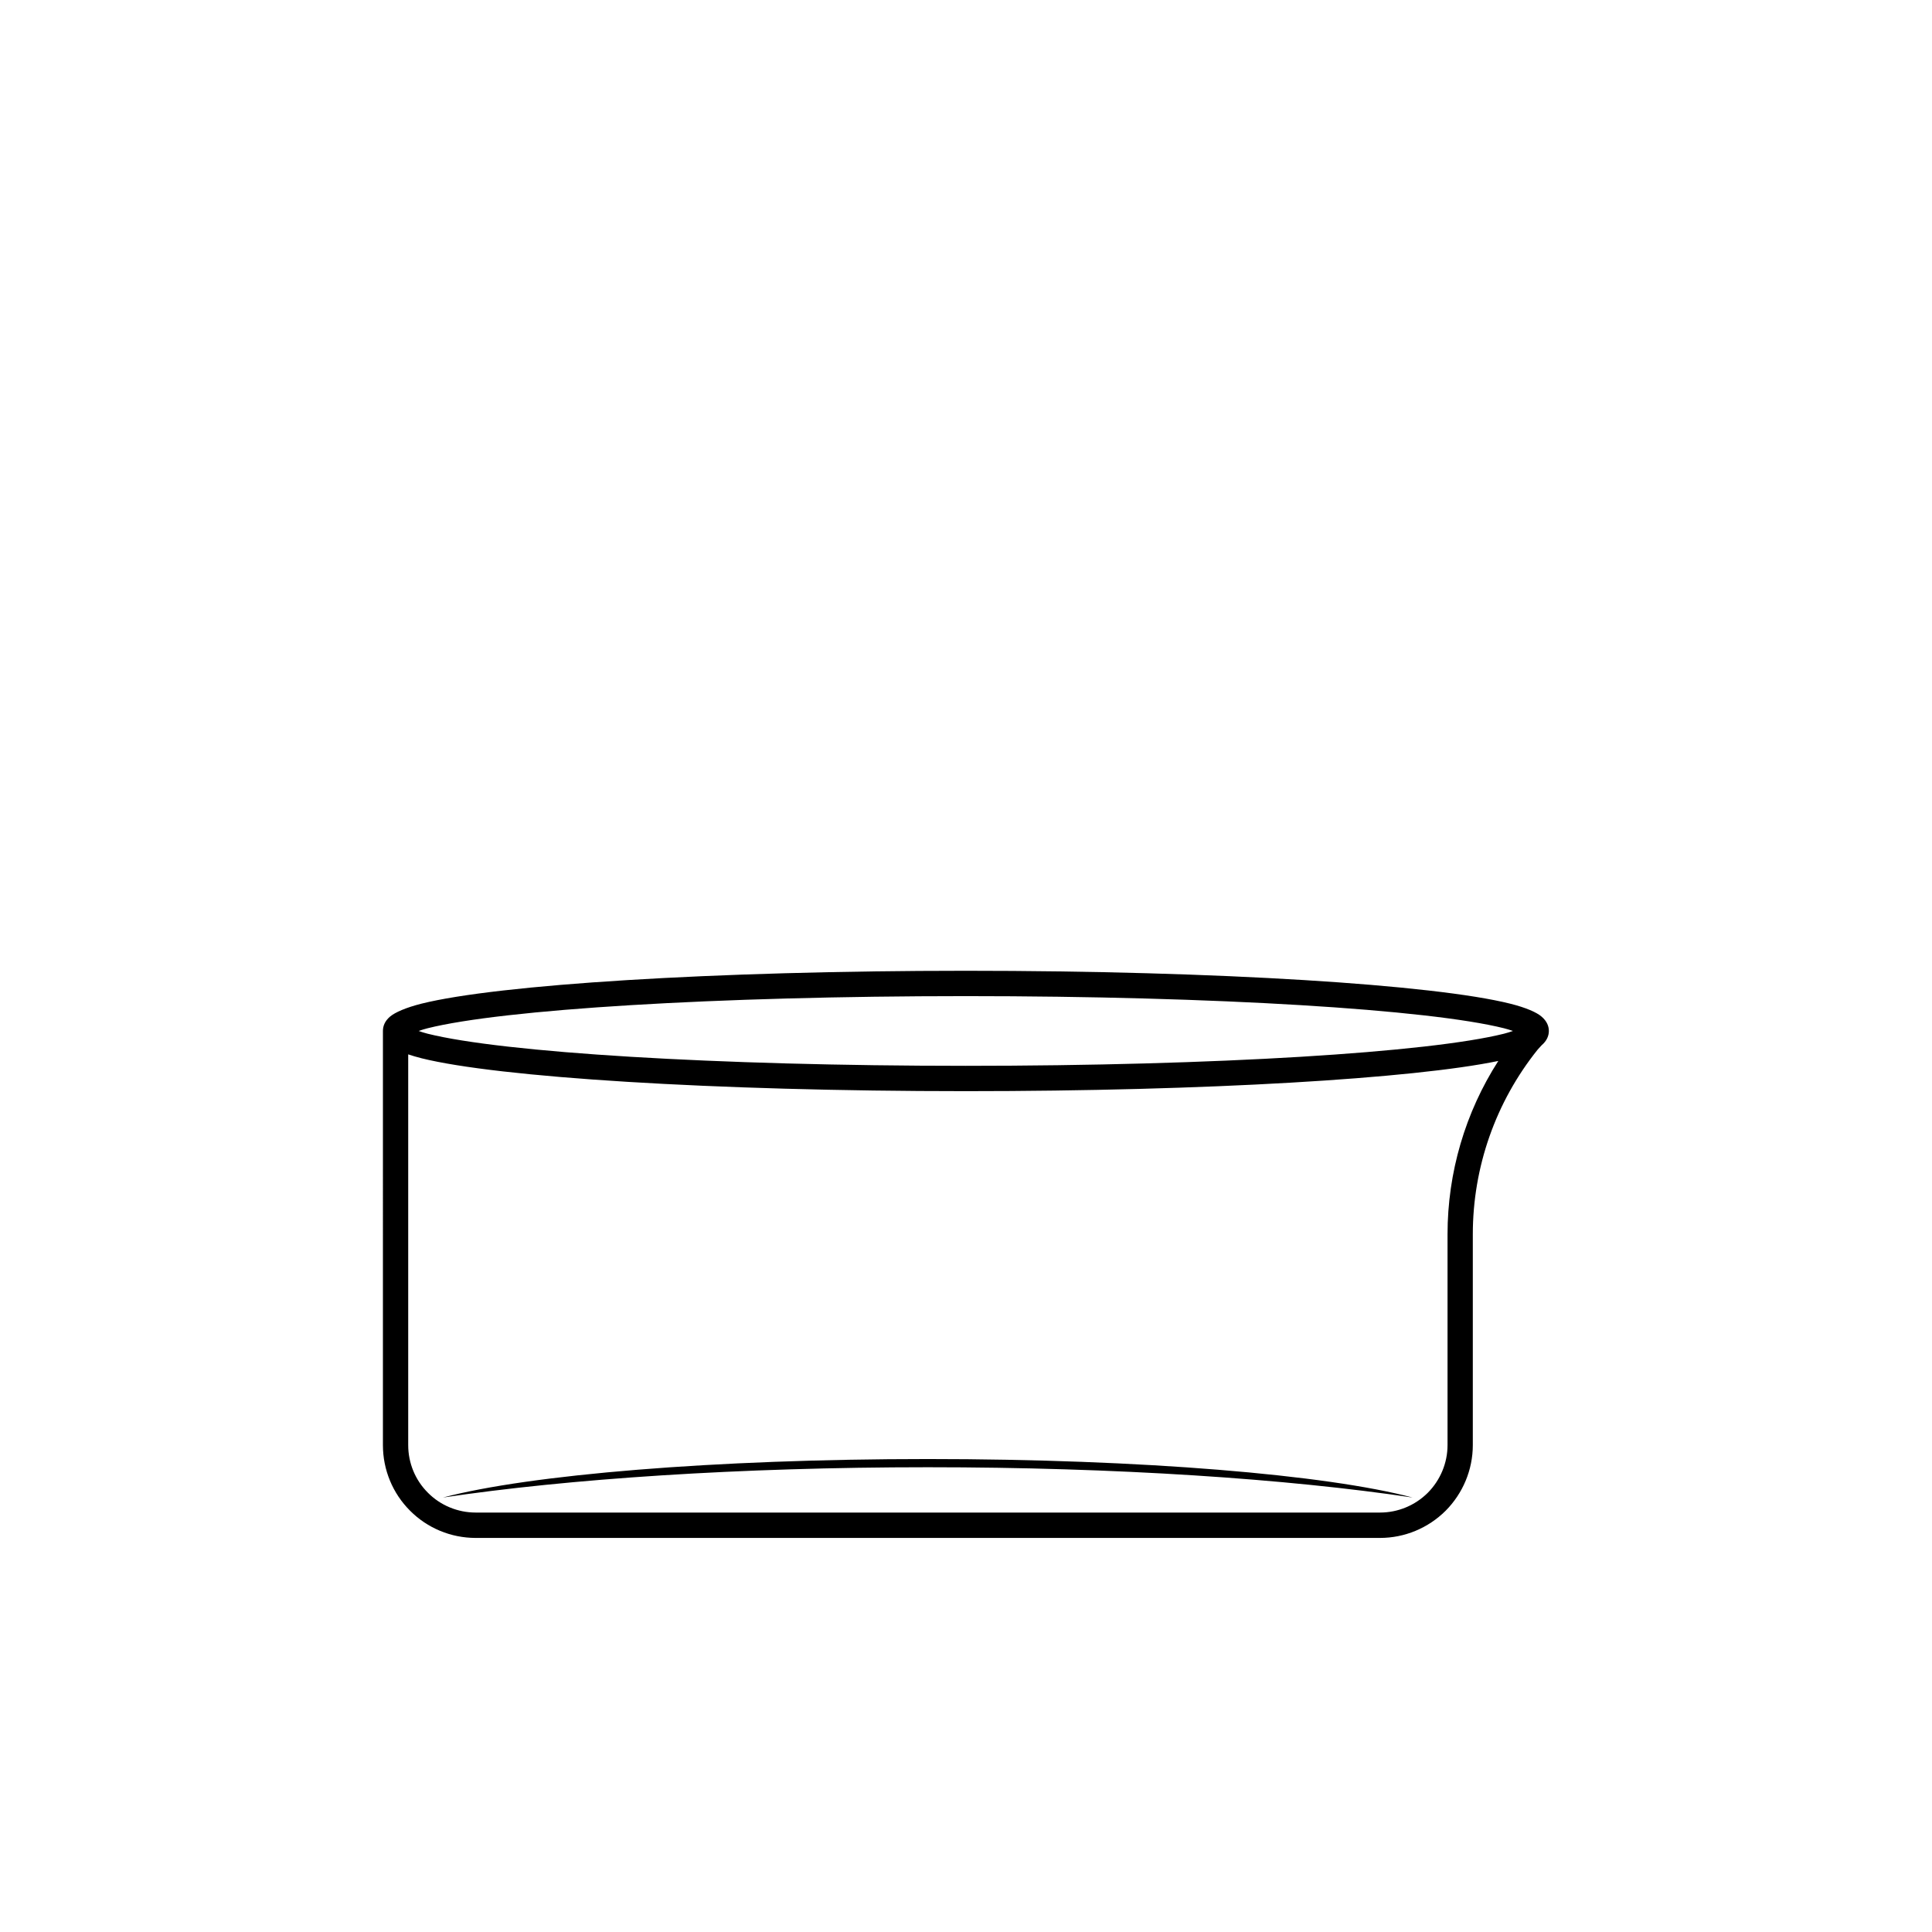 <?xml version="1.0" encoding="UTF-8"?>
<!-- Uploaded to: SVG Repo, www.svgrepo.com, Generator: SVG Repo Mixer Tools -->
<svg fill="#000000" width="800px" height="800px" version="1.1" viewBox="144 144 512 512" xmlns="http://www.w3.org/2000/svg">
 <path d="m245.48 417.27v-0.055c0-1.234 0.453-2.582 1.863-3.789 1.359-1.145 4.184-2.391 8.363-3.449 20.152-5.027 77.133-8.711 144.24-8.711 67.105 0 124.14 3.684 144.24 8.711 4.234 1.059 7.055 2.305 8.363 3.449 1.41 1.207 1.914 2.555 1.914 3.789 0 1.234-0.504 2.586-1.914 3.789-0.098 0.109-1.059 1.16-1.059 1.16-11.133 13.891-17.18 31.148-17.18 48.938v55.867c0 6.527-2.617 12.777-7.203 17.395-4.633 4.609-10.883 7.203-17.383 7.203h-239.66c-6.551 0-12.797-2.594-17.383-7.203-4.633-4.617-7.203-10.867-7.203-17.395zm6.699 6.148v103.55c0 4.742 1.863 9.293 5.242 12.641 3.324 3.352 7.91 5.234 12.645 5.234h239.66c4.738 0 9.273-1.883 12.648-5.234 3.324-3.348 5.238-7.898 5.238-12.641v-55.867c0-16.348 4.688-32.281 13.453-45.938-22.473 4.668-77.184 8.004-141.12 8.004-67.109 0-124.09-3.684-144.24-8.719-1.309-0.328-2.469-0.676-3.527-1.031zm9.223 117.44c22.77-6.031 71.789-10.199 128.47-10.199 56.73 0 105.7 4.168 128.47 10.199-33.25-4.965-78.594-8.023-128.47-8.023-49.875 0-95.168 3.059-128.47 8.023zm283.54-123.64c-0.758-0.262-1.562-0.52-2.367-0.719-19.902-4.981-76.277-8.516-142.63-8.516s-122.73 3.535-142.63 8.516c-0.809 0.199-1.613 0.457-2.367 0.719 0.754 0.262 1.559 0.52 2.367 0.723 19.898 4.973 76.277 8.512 142.63 8.512s122.73-3.539 142.63-8.512c0.805-0.203 1.609-0.461 2.367-0.723z" fill-rule="evenodd"/>
</svg>
